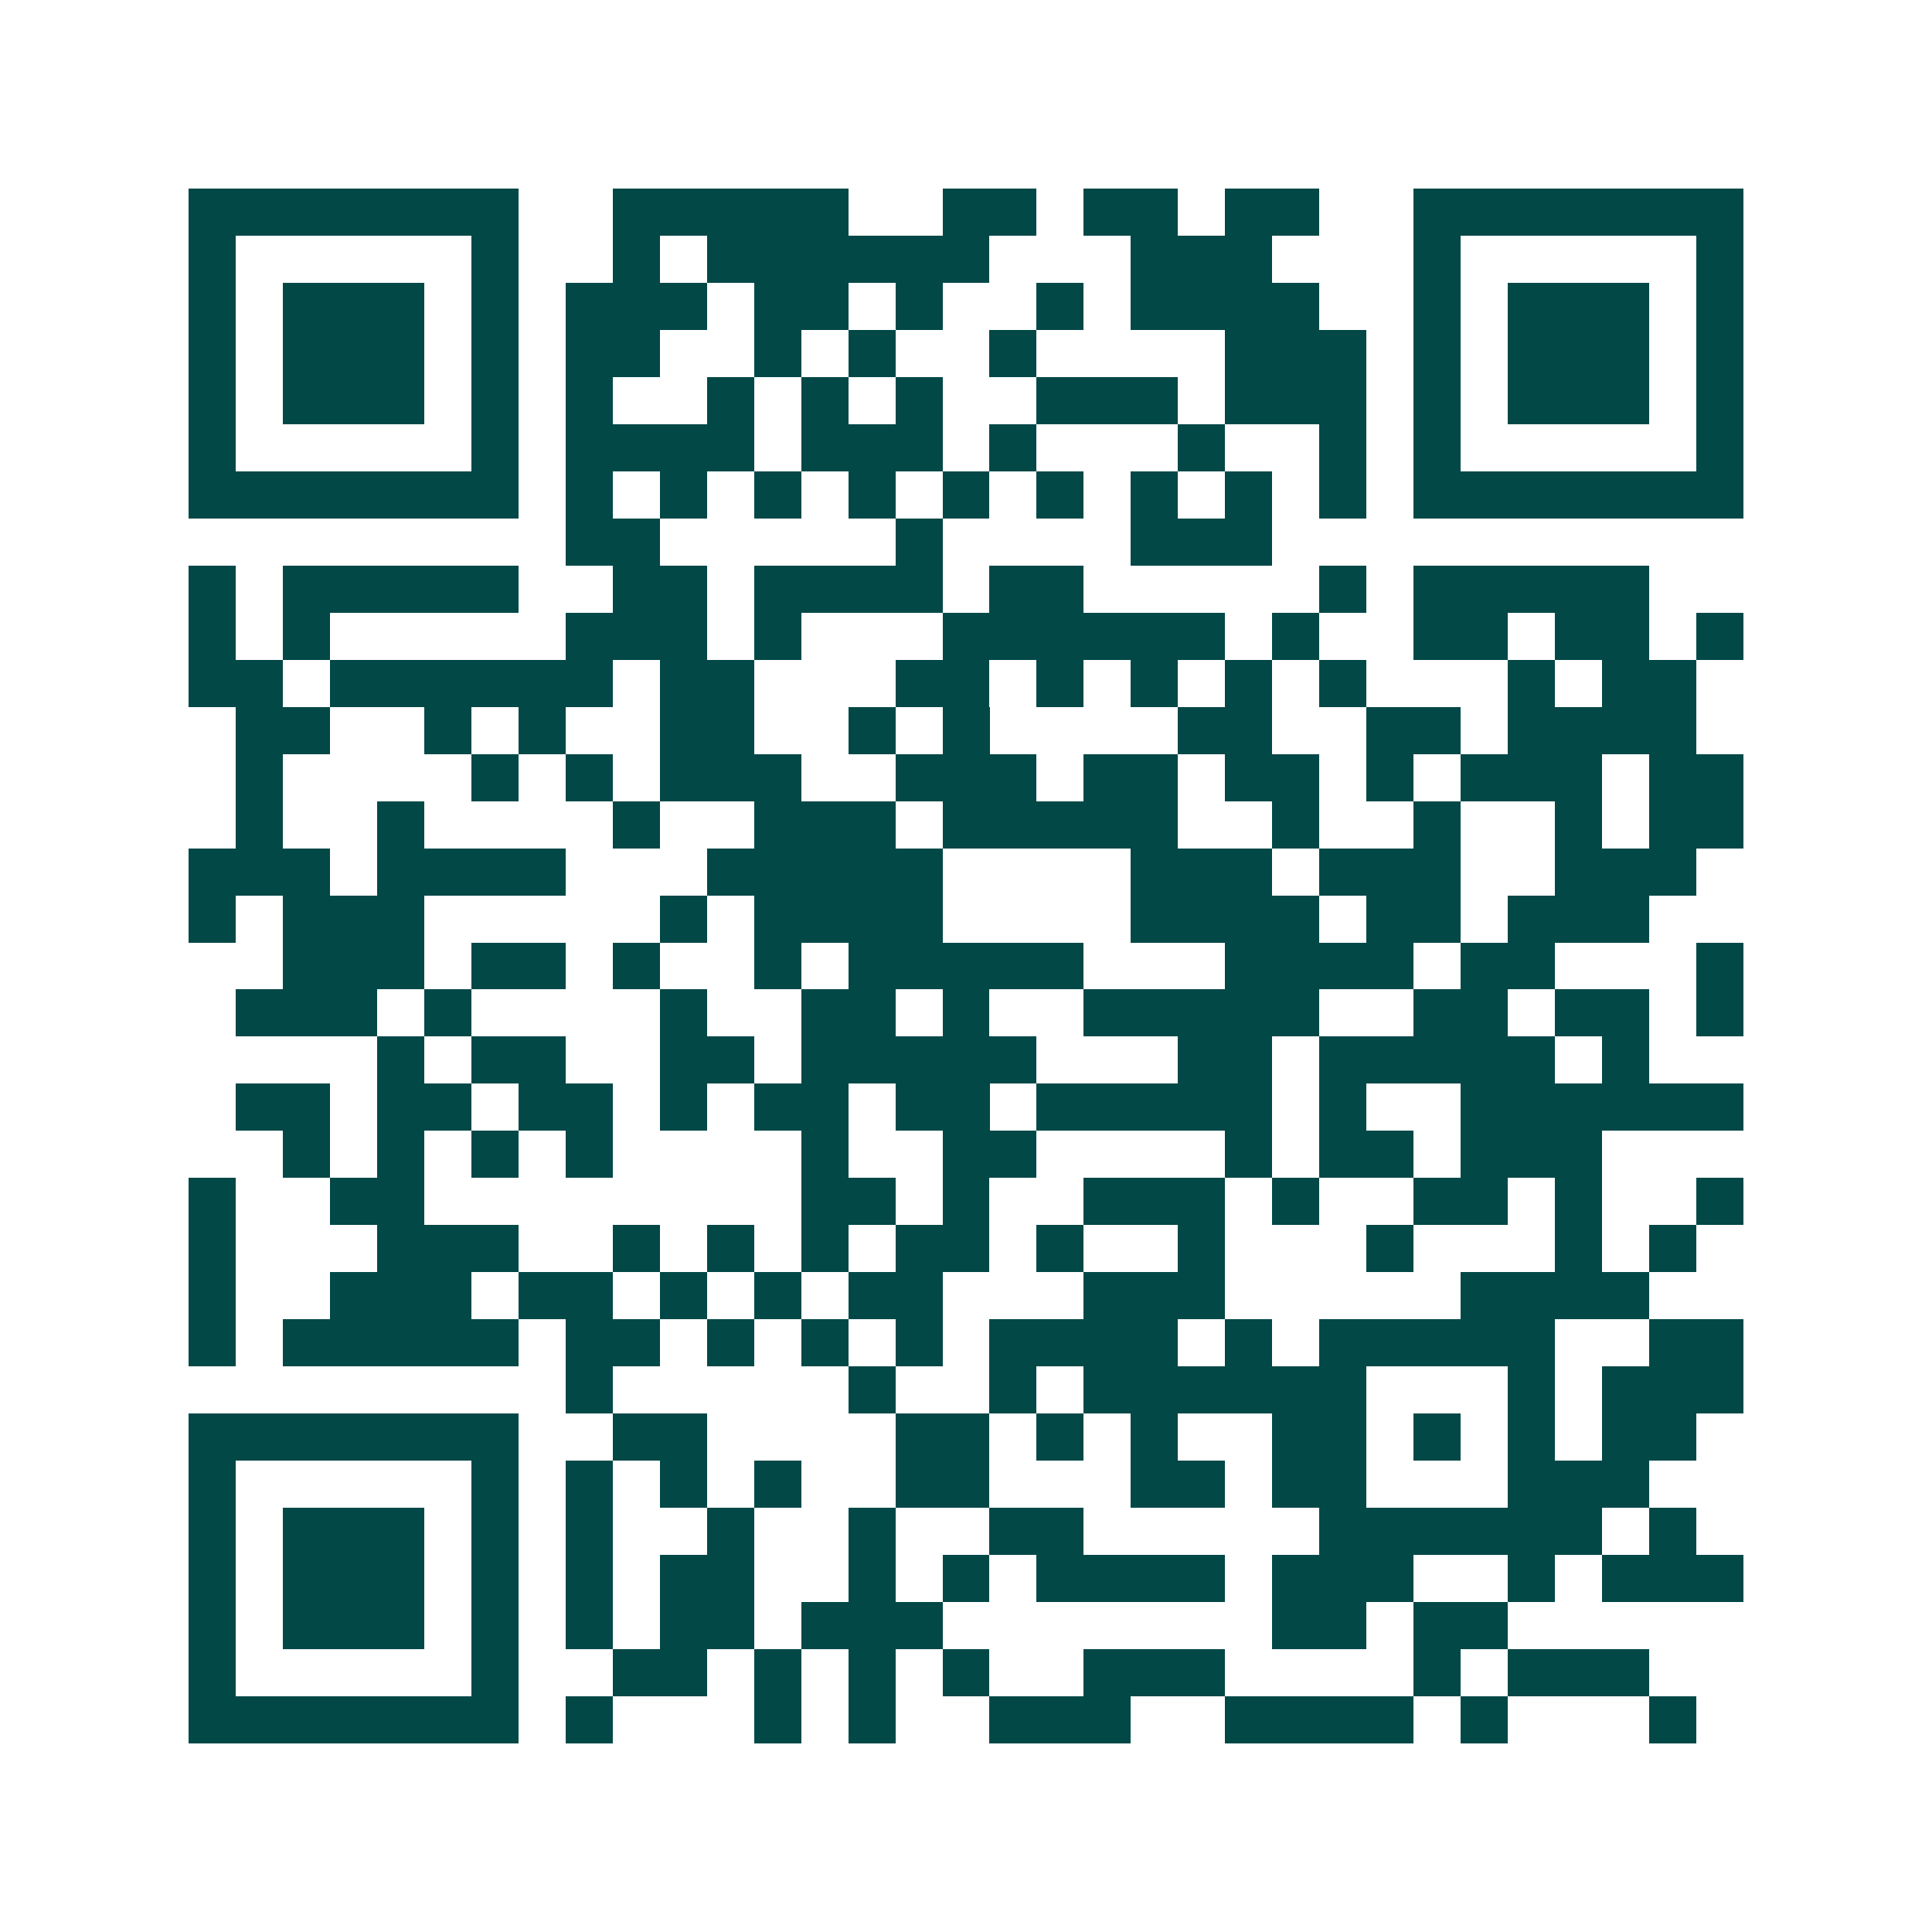 <svg xmlns="http://www.w3.org/2000/svg" width="200" height="200" viewBox="0 0 41 41" shape-rendering="crispEdges"><path fill="#ffffff" d="M0 0h41v41H0z"/><path stroke="#014847" d="M4 4.5h7m2 0h5m2 0h2m1 0h2m1 0h2m2 0h7M4 5.5h1m5 0h1m2 0h1m1 0h6m3 0h3m3 0h1m5 0h1M4 6.5h1m1 0h3m1 0h1m1 0h3m1 0h2m1 0h1m2 0h1m1 0h4m2 0h1m1 0h3m1 0h1M4 7.5h1m1 0h3m1 0h1m1 0h2m2 0h1m1 0h1m2 0h1m4 0h3m1 0h1m1 0h3m1 0h1M4 8.5h1m1 0h3m1 0h1m1 0h1m2 0h1m1 0h1m1 0h1m2 0h3m1 0h3m1 0h1m1 0h3m1 0h1M4 9.5h1m5 0h1m1 0h4m1 0h3m1 0h1m3 0h1m2 0h1m1 0h1m5 0h1M4 10.5h7m1 0h1m1 0h1m1 0h1m1 0h1m1 0h1m1 0h1m1 0h1m1 0h1m1 0h1m1 0h7M12 11.5h2m5 0h1m4 0h3M4 12.5h1m1 0h5m2 0h2m1 0h4m1 0h2m5 0h1m1 0h5M4 13.5h1m1 0h1m5 0h3m1 0h1m3 0h6m1 0h1m2 0h2m1 0h2m1 0h1M4 14.5h2m1 0h6m1 0h2m3 0h2m1 0h1m1 0h1m1 0h1m1 0h1m3 0h1m1 0h2M5 15.5h2m2 0h1m1 0h1m2 0h2m2 0h1m1 0h1m4 0h2m2 0h2m1 0h4M5 16.5h1m4 0h1m1 0h1m1 0h3m2 0h3m1 0h2m1 0h2m1 0h1m1 0h3m1 0h2M5 17.5h1m2 0h1m4 0h1m2 0h3m1 0h5m2 0h1m2 0h1m2 0h1m1 0h2M4 18.5h3m1 0h4m3 0h5m4 0h3m1 0h3m2 0h3M4 19.5h1m1 0h3m5 0h1m1 0h4m4 0h4m1 0h2m1 0h3M6 20.5h3m1 0h2m1 0h1m2 0h1m1 0h5m3 0h4m1 0h2m3 0h1M5 21.5h3m1 0h1m4 0h1m2 0h2m1 0h1m2 0h5m2 0h2m1 0h2m1 0h1M8 22.5h1m1 0h2m2 0h2m1 0h5m3 0h2m1 0h5m1 0h1M5 23.5h2m1 0h2m1 0h2m1 0h1m1 0h2m1 0h2m1 0h5m1 0h1m2 0h6M6 24.5h1m1 0h1m1 0h1m1 0h1m4 0h1m2 0h2m4 0h1m1 0h2m1 0h3M4 25.5h1m2 0h2m8 0h2m1 0h1m2 0h3m1 0h1m2 0h2m1 0h1m2 0h1M4 26.5h1m3 0h3m2 0h1m1 0h1m1 0h1m1 0h2m1 0h1m2 0h1m3 0h1m3 0h1m1 0h1M4 27.5h1m2 0h3m1 0h2m1 0h1m1 0h1m1 0h2m3 0h3m5 0h4M4 28.5h1m1 0h5m1 0h2m1 0h1m1 0h1m1 0h1m1 0h4m1 0h1m1 0h5m2 0h2M12 29.5h1m5 0h1m2 0h1m1 0h6m3 0h1m1 0h3M4 30.5h7m2 0h2m4 0h2m1 0h1m1 0h1m2 0h2m1 0h1m1 0h1m1 0h2M4 31.5h1m5 0h1m1 0h1m1 0h1m1 0h1m2 0h2m3 0h2m1 0h2m3 0h3M4 32.5h1m1 0h3m1 0h1m1 0h1m2 0h1m2 0h1m2 0h2m5 0h6m1 0h1M4 33.5h1m1 0h3m1 0h1m1 0h1m1 0h2m2 0h1m1 0h1m1 0h4m1 0h3m2 0h1m1 0h3M4 34.5h1m1 0h3m1 0h1m1 0h1m1 0h2m1 0h3m7 0h2m1 0h2M4 35.5h1m5 0h1m2 0h2m1 0h1m1 0h1m1 0h1m2 0h3m4 0h1m1 0h3M4 36.5h7m1 0h1m3 0h1m1 0h1m2 0h3m2 0h4m1 0h1m3 0h1"/></svg>
